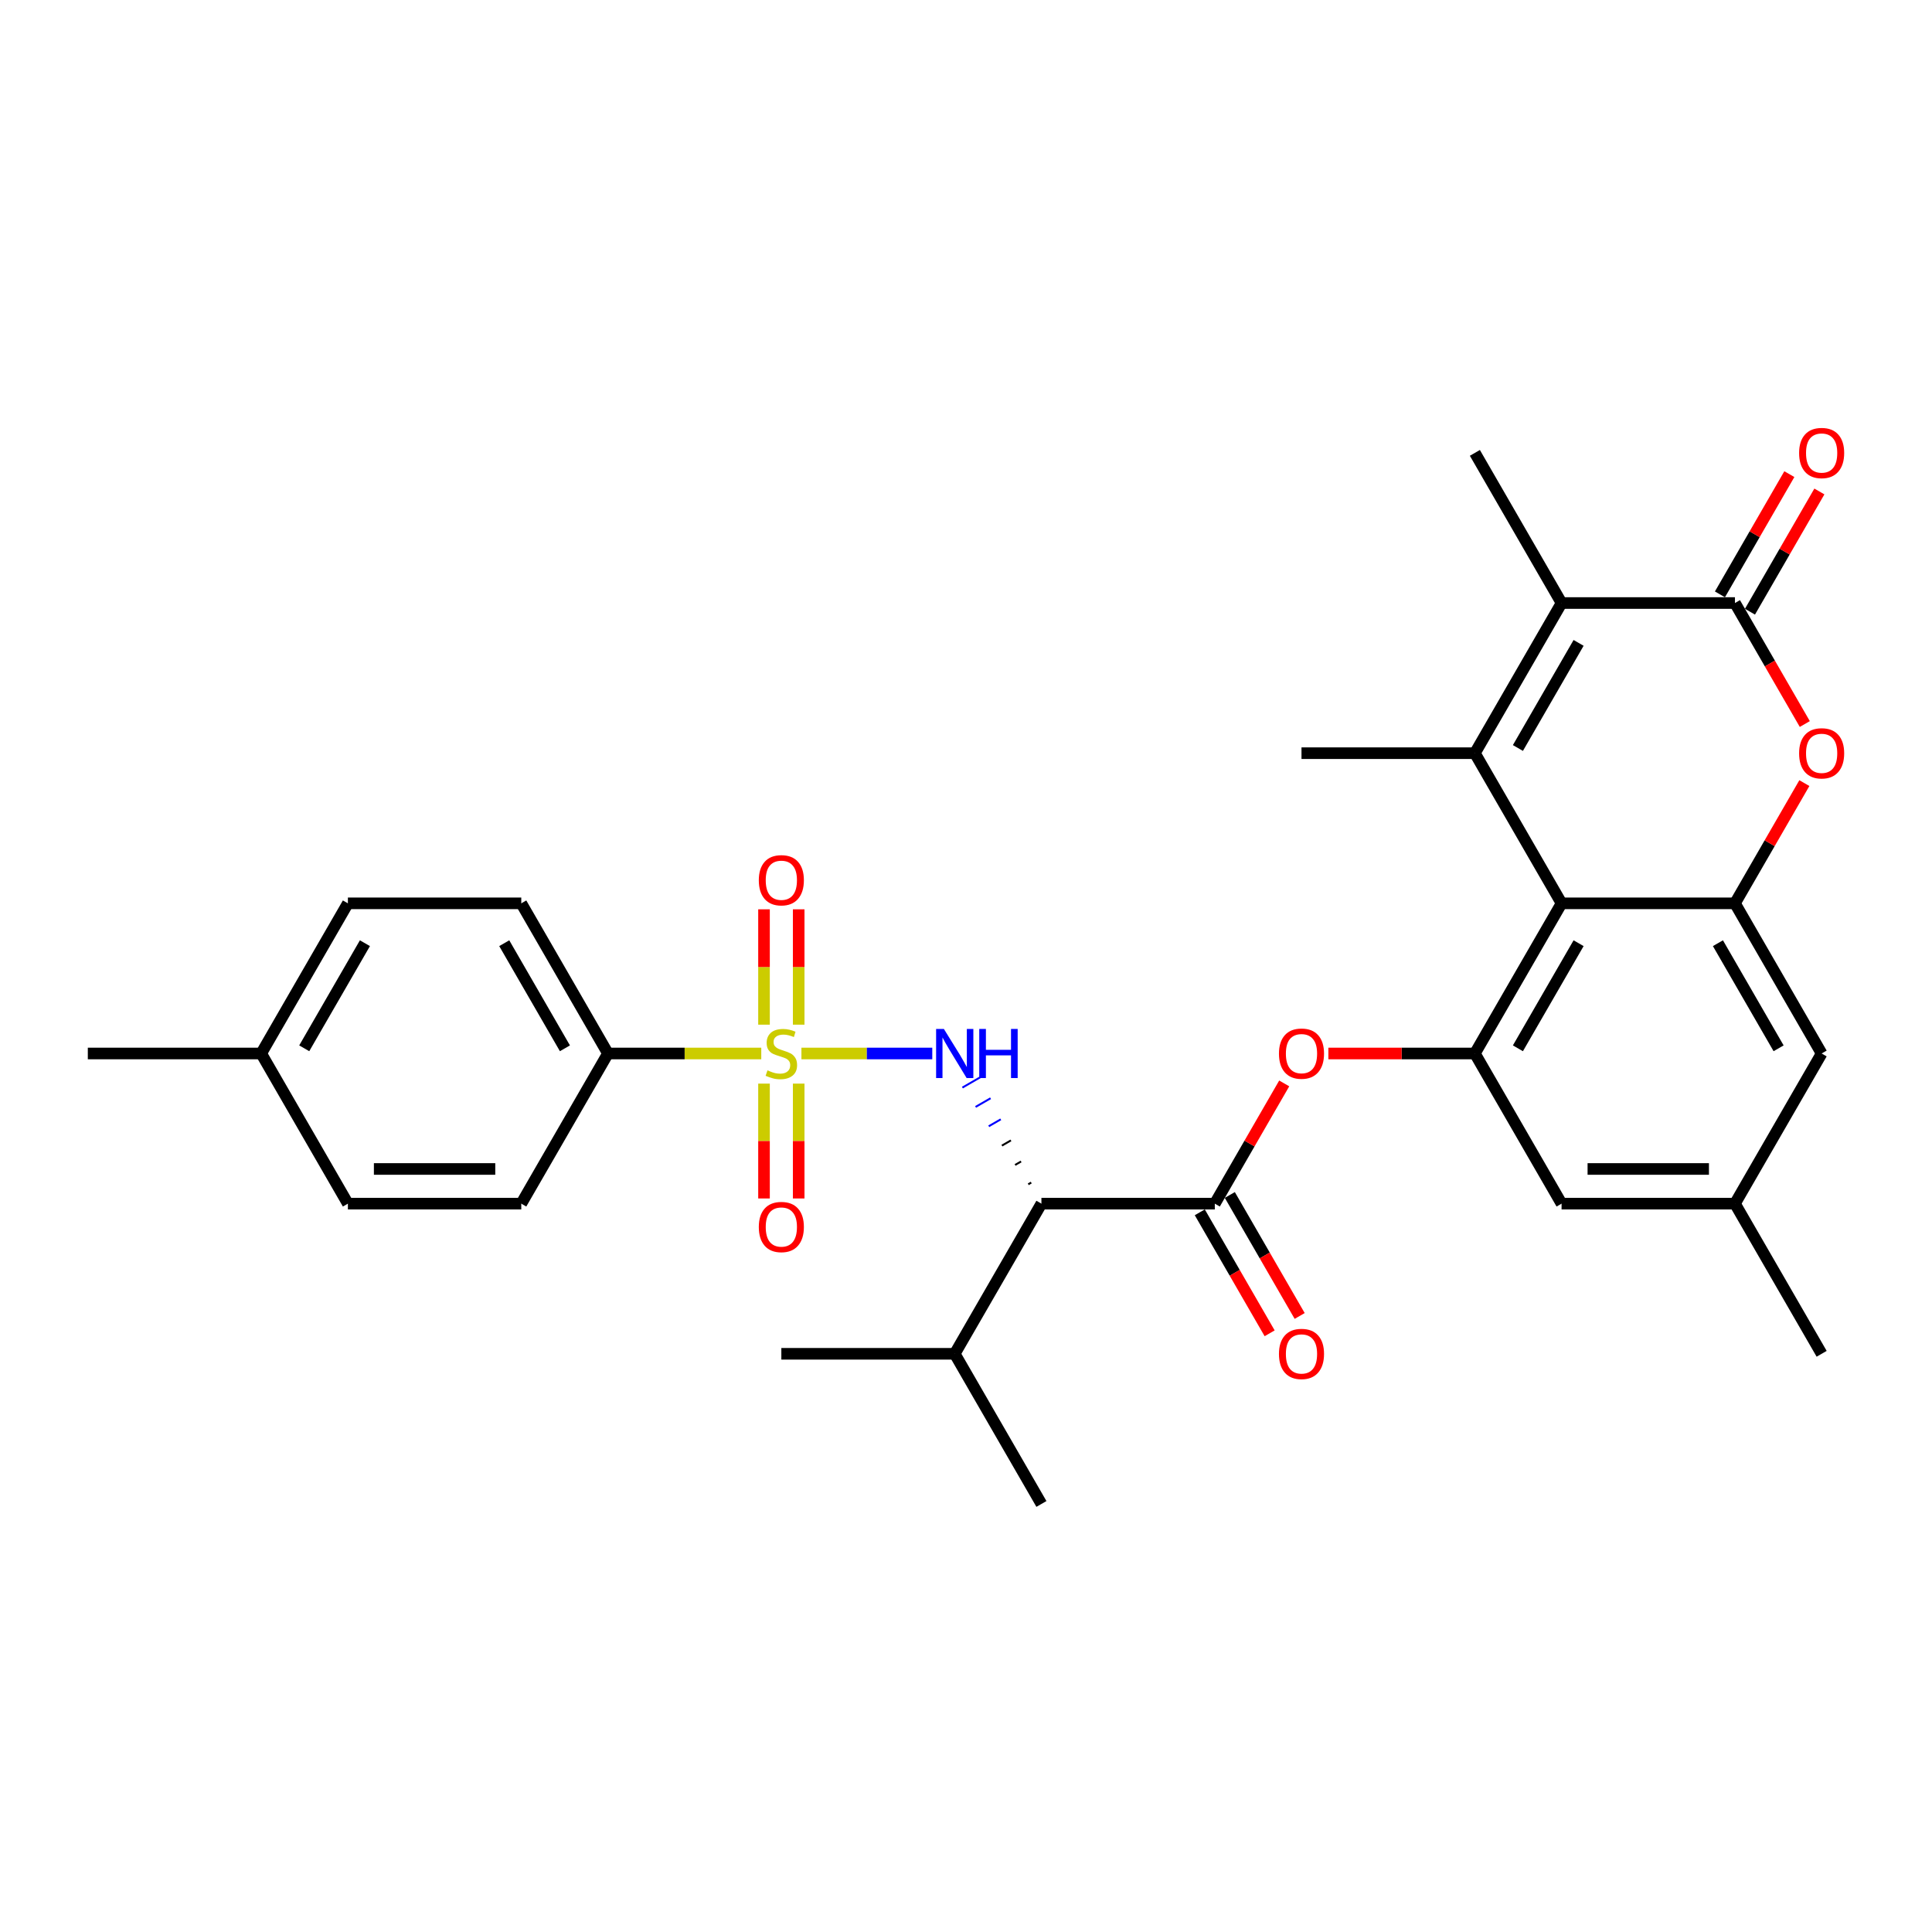<?xml version='1.0' encoding='iso-8859-1'?>
<svg version='1.1' baseProfile='full'
              xmlns='http://www.w3.org/2000/svg'
                      xmlns:rdkit='http://www.rdkit.org/xml'
                      xmlns:xlink='http://www.w3.org/1999/xlink'
                  xml:space='preserve'
width='1000px' height='1000px' viewBox='0 0 1000 1000'>
<!-- END OF HEADER -->
<rect style='opacity:1.0;fill:#FFFFFF;stroke:none' width='1000' height='1000' x='0' y='0'> </rect>
<path class='bond-2' d='M 414.816,545.285 L 448.681,545.285' style='fill:none;fill-rule:evenodd;stroke:#CCCC00;stroke-width:6px;stroke-linecap:butt;stroke-linejoin:miter;stroke-opacity:1' />
<path class='bond-2' d='M 448.681,545.285 L 482.545,545.285' style='fill:none;fill-rule:evenodd;stroke:#0000FF;stroke-width:6px;stroke-linecap:butt;stroke-linejoin:miter;stroke-opacity:1' />
<path class='bond-11' d='M 394.032,545.285 L 354.357,545.285' style='fill:none;fill-rule:evenodd;stroke:#CCCC00;stroke-width:6px;stroke-linecap:butt;stroke-linejoin:miter;stroke-opacity:1' />
<path class='bond-11' d='M 354.357,545.285 L 314.682,545.285' style='fill:none;fill-rule:evenodd;stroke:#000000;stroke-width:6px;stroke-linecap:butt;stroke-linejoin:miter;stroke-opacity:1' />
<path class='bond-12' d='M 395.45,560.882 L 395.45,590.603' style='fill:none;fill-rule:evenodd;stroke:#CCCC00;stroke-width:6px;stroke-linecap:butt;stroke-linejoin:miter;stroke-opacity:1' />
<path class='bond-12' d='M 395.45,590.603 L 395.45,620.323' style='fill:none;fill-rule:evenodd;stroke:#FF0000;stroke-width:6px;stroke-linecap:butt;stroke-linejoin:miter;stroke-opacity:1' />
<path class='bond-12' d='M 413.399,560.882 L 413.399,590.603' style='fill:none;fill-rule:evenodd;stroke:#CCCC00;stroke-width:6px;stroke-linecap:butt;stroke-linejoin:miter;stroke-opacity:1' />
<path class='bond-12' d='M 413.399,590.603 L 413.399,620.323' style='fill:none;fill-rule:evenodd;stroke:#FF0000;stroke-width:6px;stroke-linecap:butt;stroke-linejoin:miter;stroke-opacity:1' />
<path class='bond-13' d='M 413.399,530.37 L 413.399,500.515' style='fill:none;fill-rule:evenodd;stroke:#CCCC00;stroke-width:6px;stroke-linecap:butt;stroke-linejoin:miter;stroke-opacity:1' />
<path class='bond-13' d='M 413.399,500.515 L 413.399,470.659' style='fill:none;fill-rule:evenodd;stroke:#FF0000;stroke-width:6px;stroke-linecap:butt;stroke-linejoin:miter;stroke-opacity:1' />
<path class='bond-13' d='M 395.45,530.37 L 395.45,500.515' style='fill:none;fill-rule:evenodd;stroke:#CCCC00;stroke-width:6px;stroke-linecap:butt;stroke-linejoin:miter;stroke-opacity:1' />
<path class='bond-13' d='M 395.45,500.515 L 395.45,470.659' style='fill:none;fill-rule:evenodd;stroke:#FF0000;stroke-width:6px;stroke-linecap:butt;stroke-linejoin:miter;stroke-opacity:1' />
<path class='bond-0' d='M 763.394,389.847 L 808.265,467.566' style='fill:none;fill-rule:evenodd;stroke:#000000;stroke-width:6px;stroke-linecap:butt;stroke-linejoin:miter;stroke-opacity:1' />
<path class='bond-4' d='M 763.394,389.847 L 808.265,312.127' style='fill:none;fill-rule:evenodd;stroke:#000000;stroke-width:6px;stroke-linecap:butt;stroke-linejoin:miter;stroke-opacity:1' />
<path class='bond-4' d='M 785.669,387.163 L 817.078,332.76' style='fill:none;fill-rule:evenodd;stroke:#000000;stroke-width:6px;stroke-linecap:butt;stroke-linejoin:miter;stroke-opacity:1' />
<path class='bond-22' d='M 763.394,389.847 L 673.652,389.847' style='fill:none;fill-rule:evenodd;stroke:#000000;stroke-width:6px;stroke-linecap:butt;stroke-linejoin:miter;stroke-opacity:1' />
<path class='bond-1' d='M 808.265,467.566 L 763.394,545.285' style='fill:none;fill-rule:evenodd;stroke:#000000;stroke-width:6px;stroke-linecap:butt;stroke-linejoin:miter;stroke-opacity:1' />
<path class='bond-1' d='M 817.078,488.198 L 785.669,542.602' style='fill:none;fill-rule:evenodd;stroke:#000000;stroke-width:6px;stroke-linecap:butt;stroke-linejoin:miter;stroke-opacity:1' />
<path class='bond-6' d='M 808.265,467.566 L 898.008,467.566' style='fill:none;fill-rule:evenodd;stroke:#000000;stroke-width:6px;stroke-linecap:butt;stroke-linejoin:miter;stroke-opacity:1' />
<path class='bond-5' d='M 533.775,612.094 L 532.221,612.992' style='fill:none;fill-rule:evenodd;stroke:#000000;stroke-width:1.0px;stroke-linecap:butt;stroke-linejoin:miter;stroke-opacity:1' />
<path class='bond-5' d='M 528.513,601.184 L 525.404,602.979' style='fill:none;fill-rule:evenodd;stroke:#000000;stroke-width:1.0px;stroke-linecap:butt;stroke-linejoin:miter;stroke-opacity:1' />
<path class='bond-5' d='M 523.25,590.274 L 518.587,592.966' style='fill:none;fill-rule:evenodd;stroke:#000000;stroke-width:1.0px;stroke-linecap:butt;stroke-linejoin:miter;stroke-opacity:1' />
<path class='bond-5' d='M 517.987,579.364 L 511.77,582.954' style='fill:none;fill-rule:evenodd;stroke:#0000FF;stroke-width:1.0px;stroke-linecap:butt;stroke-linejoin:miter;stroke-opacity:1' />
<path class='bond-5' d='M 512.725,568.454 L 504.953,572.941' style='fill:none;fill-rule:evenodd;stroke:#0000FF;stroke-width:1.0px;stroke-linecap:butt;stroke-linejoin:miter;stroke-opacity:1' />
<path class='bond-5' d='M 507.462,557.544 L 498.136,562.929' style='fill:none;fill-rule:evenodd;stroke:#0000FF;stroke-width:1.0px;stroke-linecap:butt;stroke-linejoin:miter;stroke-opacity:1' />
<path class='bond-3' d='M 898.008,312.127 L 916.086,343.44' style='fill:none;fill-rule:evenodd;stroke:#000000;stroke-width:6px;stroke-linecap:butt;stroke-linejoin:miter;stroke-opacity:1' />
<path class='bond-3' d='M 916.086,343.44 L 934.164,374.752' style='fill:none;fill-rule:evenodd;stroke:#FF0000;stroke-width:6px;stroke-linecap:butt;stroke-linejoin:miter;stroke-opacity:1' />
<path class='bond-16' d='M 905.78,316.615 L 923.744,285.5' style='fill:none;fill-rule:evenodd;stroke:#000000;stroke-width:6px;stroke-linecap:butt;stroke-linejoin:miter;stroke-opacity:1' />
<path class='bond-16' d='M 923.744,285.5 L 941.708,254.385' style='fill:none;fill-rule:evenodd;stroke:#FF0000;stroke-width:6px;stroke-linecap:butt;stroke-linejoin:miter;stroke-opacity:1' />
<path class='bond-16' d='M 890.236,307.64 L 908.2,276.526' style='fill:none;fill-rule:evenodd;stroke:#000000;stroke-width:6px;stroke-linecap:butt;stroke-linejoin:miter;stroke-opacity:1' />
<path class='bond-16' d='M 908.2,276.526 L 926.164,245.411' style='fill:none;fill-rule:evenodd;stroke:#FF0000;stroke-width:6px;stroke-linecap:butt;stroke-linejoin:miter;stroke-opacity:1' />
<path class='bond-33' d='M 898.008,312.127 L 808.265,312.127' style='fill:none;fill-rule:evenodd;stroke:#000000;stroke-width:6px;stroke-linecap:butt;stroke-linejoin:miter;stroke-opacity:1' />
<path class='bond-23' d='M 808.265,312.127 L 763.394,234.408' style='fill:none;fill-rule:evenodd;stroke:#000000;stroke-width:6px;stroke-linecap:butt;stroke-linejoin:miter;stroke-opacity:1' />
<path class='bond-8' d='M 539.038,623.004 L 628.78,623.004' style='fill:none;fill-rule:evenodd;stroke:#000000;stroke-width:6px;stroke-linecap:butt;stroke-linejoin:miter;stroke-opacity:1' />
<path class='bond-19' d='M 539.038,623.004 L 494.167,700.724' style='fill:none;fill-rule:evenodd;stroke:#000000;stroke-width:6px;stroke-linecap:butt;stroke-linejoin:miter;stroke-opacity:1' />
<path class='bond-7' d='M 898.008,467.566 L 915.972,436.451' style='fill:none;fill-rule:evenodd;stroke:#000000;stroke-width:6px;stroke-linecap:butt;stroke-linejoin:miter;stroke-opacity:1' />
<path class='bond-7' d='M 915.972,436.451 L 933.936,405.336' style='fill:none;fill-rule:evenodd;stroke:#FF0000;stroke-width:6px;stroke-linecap:butt;stroke-linejoin:miter;stroke-opacity:1' />
<path class='bond-32' d='M 898.008,467.566 L 942.879,545.285' style='fill:none;fill-rule:evenodd;stroke:#000000;stroke-width:6px;stroke-linecap:butt;stroke-linejoin:miter;stroke-opacity:1' />
<path class='bond-32' d='M 889.195,488.198 L 920.604,542.602' style='fill:none;fill-rule:evenodd;stroke:#000000;stroke-width:6px;stroke-linecap:butt;stroke-linejoin:miter;stroke-opacity:1' />
<path class='bond-10' d='M 628.78,623.004 L 646.745,591.89' style='fill:none;fill-rule:evenodd;stroke:#000000;stroke-width:6px;stroke-linecap:butt;stroke-linejoin:miter;stroke-opacity:1' />
<path class='bond-10' d='M 646.745,591.89 L 664.709,560.775' style='fill:none;fill-rule:evenodd;stroke:#FF0000;stroke-width:6px;stroke-linecap:butt;stroke-linejoin:miter;stroke-opacity:1' />
<path class='bond-17' d='M 621.008,627.492 L 639.087,658.804' style='fill:none;fill-rule:evenodd;stroke:#000000;stroke-width:6px;stroke-linecap:butt;stroke-linejoin:miter;stroke-opacity:1' />
<path class='bond-17' d='M 639.087,658.804 L 657.165,690.116' style='fill:none;fill-rule:evenodd;stroke:#FF0000;stroke-width:6px;stroke-linecap:butt;stroke-linejoin:miter;stroke-opacity:1' />
<path class='bond-17' d='M 636.552,618.517 L 654.63,649.83' style='fill:none;fill-rule:evenodd;stroke:#000000;stroke-width:6px;stroke-linecap:butt;stroke-linejoin:miter;stroke-opacity:1' />
<path class='bond-17' d='M 654.63,649.83 L 672.709,681.142' style='fill:none;fill-rule:evenodd;stroke:#FF0000;stroke-width:6px;stroke-linecap:butt;stroke-linejoin:miter;stroke-opacity:1' />
<path class='bond-9' d='M 763.394,545.285 L 725.478,545.285' style='fill:none;fill-rule:evenodd;stroke:#000000;stroke-width:6px;stroke-linecap:butt;stroke-linejoin:miter;stroke-opacity:1' />
<path class='bond-9' d='M 725.478,545.285 L 687.562,545.285' style='fill:none;fill-rule:evenodd;stroke:#FF0000;stroke-width:6px;stroke-linecap:butt;stroke-linejoin:miter;stroke-opacity:1' />
<path class='bond-15' d='M 763.394,545.285 L 808.265,623.004' style='fill:none;fill-rule:evenodd;stroke:#000000;stroke-width:6px;stroke-linecap:butt;stroke-linejoin:miter;stroke-opacity:1' />
<path class='bond-20' d='M 314.682,545.285 L 269.811,467.566' style='fill:none;fill-rule:evenodd;stroke:#000000;stroke-width:6px;stroke-linecap:butt;stroke-linejoin:miter;stroke-opacity:1' />
<path class='bond-20' d='M 292.407,542.602 L 260.997,488.198' style='fill:none;fill-rule:evenodd;stroke:#000000;stroke-width:6px;stroke-linecap:butt;stroke-linejoin:miter;stroke-opacity:1' />
<path class='bond-21' d='M 314.682,545.285 L 269.811,623.004' style='fill:none;fill-rule:evenodd;stroke:#000000;stroke-width:6px;stroke-linecap:butt;stroke-linejoin:miter;stroke-opacity:1' />
<path class='bond-14' d='M 942.879,545.285 L 898.008,623.004' style='fill:none;fill-rule:evenodd;stroke:#000000;stroke-width:6px;stroke-linecap:butt;stroke-linejoin:miter;stroke-opacity:1' />
<path class='bond-18' d='M 808.265,623.004 L 898.008,623.004' style='fill:none;fill-rule:evenodd;stroke:#000000;stroke-width:6px;stroke-linecap:butt;stroke-linejoin:miter;stroke-opacity:1' />
<path class='bond-18' d='M 821.727,605.056 L 884.546,605.056' style='fill:none;fill-rule:evenodd;stroke:#000000;stroke-width:6px;stroke-linecap:butt;stroke-linejoin:miter;stroke-opacity:1' />
<path class='bond-27' d='M 898.008,623.004 L 942.879,700.724' style='fill:none;fill-rule:evenodd;stroke:#000000;stroke-width:6px;stroke-linecap:butt;stroke-linejoin:miter;stroke-opacity:1' />
<path class='bond-28' d='M 494.167,700.724 L 404.424,700.724' style='fill:none;fill-rule:evenodd;stroke:#000000;stroke-width:6px;stroke-linecap:butt;stroke-linejoin:miter;stroke-opacity:1' />
<path class='bond-29' d='M 494.167,700.724 L 539.038,778.443' style='fill:none;fill-rule:evenodd;stroke:#000000;stroke-width:6px;stroke-linecap:butt;stroke-linejoin:miter;stroke-opacity:1' />
<path class='bond-25' d='M 269.811,467.566 L 180.068,467.566' style='fill:none;fill-rule:evenodd;stroke:#000000;stroke-width:6px;stroke-linecap:butt;stroke-linejoin:miter;stroke-opacity:1' />
<path class='bond-24' d='M 269.811,623.004 L 180.068,623.004' style='fill:none;fill-rule:evenodd;stroke:#000000;stroke-width:6px;stroke-linecap:butt;stroke-linejoin:miter;stroke-opacity:1' />
<path class='bond-24' d='M 256.349,605.056 L 193.53,605.056' style='fill:none;fill-rule:evenodd;stroke:#000000;stroke-width:6px;stroke-linecap:butt;stroke-linejoin:miter;stroke-opacity:1' />
<path class='bond-26' d='M 180.068,623.004 L 135.197,545.285' style='fill:none;fill-rule:evenodd;stroke:#000000;stroke-width:6px;stroke-linecap:butt;stroke-linejoin:miter;stroke-opacity:1' />
<path class='bond-31' d='M 180.068,467.566 L 135.197,545.285' style='fill:none;fill-rule:evenodd;stroke:#000000;stroke-width:6px;stroke-linecap:butt;stroke-linejoin:miter;stroke-opacity:1' />
<path class='bond-31' d='M 188.881,488.198 L 157.472,542.602' style='fill:none;fill-rule:evenodd;stroke:#000000;stroke-width:6px;stroke-linecap:butt;stroke-linejoin:miter;stroke-opacity:1' />
<path class='bond-30' d='M 135.197,545.285 L 45.455,545.285' style='fill:none;fill-rule:evenodd;stroke:#000000;stroke-width:6px;stroke-linecap:butt;stroke-linejoin:miter;stroke-opacity:1' />
<path  class='atom-0' d='M 397.245 554.008
Q 397.532 554.116, 398.717 554.618
Q 399.901 555.121, 401.194 555.444
Q 402.522 555.731, 403.814 555.731
Q 406.219 555.731, 407.619 554.582
Q 409.019 553.398, 409.019 551.352
Q 409.019 549.952, 408.301 549.09
Q 407.619 548.229, 406.542 547.762
Q 405.465 547.295, 403.67 546.757
Q 401.409 546.075, 400.045 545.429
Q 398.717 544.783, 397.747 543.419
Q 396.814 542.054, 396.814 539.757
Q 396.814 536.562, 398.968 534.588
Q 401.158 532.614, 405.465 532.614
Q 408.409 532.614, 411.747 534.014
L 410.922 536.778
Q 407.87 535.521, 405.573 535.521
Q 403.096 535.521, 401.732 536.562
Q 400.368 537.567, 400.404 539.326
Q 400.404 540.69, 401.086 541.516
Q 401.804 542.342, 402.809 542.808
Q 403.85 543.275, 405.573 543.813
Q 407.87 544.531, 409.234 545.249
Q 410.599 545.967, 411.568 547.439
Q 412.573 548.875, 412.573 551.352
Q 412.573 554.87, 410.204 556.772
Q 407.87 558.639, 403.958 558.639
Q 401.696 558.639, 399.973 558.136
Q 398.286 557.67, 396.276 556.844
L 397.245 554.008
' fill='#CCCC00'/>
<path  class='atom-3' d='M 488.549 532.578
L 496.877 546.039
Q 497.703 547.367, 499.031 549.772
Q 500.359 552.177, 500.431 552.321
L 500.431 532.578
L 503.805 532.578
L 503.805 557.993
L 500.323 557.993
L 491.385 543.275
Q 490.344 541.552, 489.231 539.578
Q 488.154 537.603, 487.831 536.993
L 487.831 557.993
L 484.528 557.993
L 484.528 532.578
L 488.549 532.578
' fill='#0000FF'/>
<path  class='atom-3' d='M 506.856 532.578
L 510.302 532.578
L 510.302 543.383
L 523.297 543.383
L 523.297 532.578
L 526.743 532.578
L 526.743 557.993
L 523.297 557.993
L 523.297 546.254
L 510.302 546.254
L 510.302 557.993
L 506.856 557.993
L 506.856 532.578
' fill='#0000FF'/>
<path  class='atom-8' d='M 931.212 389.919
Q 931.212 383.816, 934.228 380.406
Q 937.243 376.996, 942.879 376.996
Q 948.515 376.996, 951.53 380.406
Q 954.545 383.816, 954.545 389.919
Q 954.545 396.093, 951.494 399.611
Q 948.443 403.093, 942.879 403.093
Q 937.279 403.093, 934.228 399.611
Q 931.212 396.129, 931.212 389.919
M 942.879 400.221
Q 946.756 400.221, 948.838 397.636
Q 950.956 395.016, 950.956 389.919
Q 950.956 384.929, 948.838 382.416
Q 946.756 379.867, 942.879 379.867
Q 939.002 379.867, 936.884 382.38
Q 934.802 384.893, 934.802 389.919
Q 934.802 395.052, 936.884 397.636
Q 939.002 400.221, 942.879 400.221
' fill='#FF0000'/>
<path  class='atom-11' d='M 661.985 545.357
Q 661.985 539.254, 665 535.844
Q 668.016 532.434, 673.652 532.434
Q 679.287 532.434, 682.303 535.844
Q 685.318 539.254, 685.318 545.357
Q 685.318 551.531, 682.267 555.049
Q 679.216 558.531, 673.652 558.531
Q 668.052 558.531, 665 555.049
Q 661.985 551.567, 661.985 545.357
M 673.652 555.659
Q 677.528 555.659, 679.611 553.075
Q 681.728 550.454, 681.728 545.357
Q 681.728 540.367, 679.611 537.855
Q 677.528 535.306, 673.652 535.306
Q 669.775 535.306, 667.657 537.819
Q 665.575 540.331, 665.575 545.357
Q 665.575 550.49, 667.657 553.075
Q 669.775 555.659, 673.652 555.659
' fill='#FF0000'/>
<path  class='atom-13' d='M 392.758 635.099
Q 392.758 628.997, 395.773 625.587
Q 398.788 622.176, 404.424 622.176
Q 410.06 622.176, 413.075 625.587
Q 416.091 628.997, 416.091 635.099
Q 416.091 641.274, 413.04 644.792
Q 409.988 648.274, 404.424 648.274
Q 398.824 648.274, 395.773 644.792
Q 392.758 641.31, 392.758 635.099
M 404.424 645.402
Q 408.301 645.402, 410.383 642.817
Q 412.501 640.197, 412.501 635.099
Q 412.501 630.11, 410.383 627.597
Q 408.301 625.048, 404.424 625.048
Q 400.547 625.048, 398.43 627.561
Q 396.347 630.074, 396.347 635.099
Q 396.347 640.233, 398.43 642.817
Q 400.547 645.402, 404.424 645.402
' fill='#FF0000'/>
<path  class='atom-14' d='M 392.758 455.615
Q 392.758 449.512, 395.773 446.102
Q 398.788 442.692, 404.424 442.692
Q 410.06 442.692, 413.075 446.102
Q 416.091 449.512, 416.091 455.615
Q 416.091 461.789, 413.04 465.307
Q 409.988 468.789, 404.424 468.789
Q 398.824 468.789, 395.773 465.307
Q 392.758 461.825, 392.758 455.615
M 404.424 465.917
Q 408.301 465.917, 410.383 463.332
Q 412.501 460.712, 412.501 455.615
Q 412.501 450.625, 410.383 448.112
Q 408.301 445.563, 404.424 445.563
Q 400.547 445.563, 398.43 448.076
Q 396.347 450.589, 396.347 455.615
Q 396.347 460.748, 398.43 463.332
Q 400.547 465.917, 404.424 465.917
' fill='#FF0000'/>
<path  class='atom-17' d='M 931.212 234.48
Q 931.212 228.378, 934.228 224.967
Q 937.243 221.557, 942.879 221.557
Q 948.515 221.557, 951.53 224.967
Q 954.545 228.378, 954.545 234.48
Q 954.545 240.654, 951.494 244.172
Q 948.443 247.654, 942.879 247.654
Q 937.279 247.654, 934.228 244.172
Q 931.212 240.69, 931.212 234.48
M 942.879 244.782
Q 946.756 244.782, 948.838 242.198
Q 950.956 239.577, 950.956 234.48
Q 950.956 229.49, 948.838 226.978
Q 946.756 224.429, 942.879 224.429
Q 939.002 224.429, 936.884 226.942
Q 934.802 229.454, 934.802 234.48
Q 934.802 239.613, 936.884 242.198
Q 939.002 244.782, 942.879 244.782
' fill='#FF0000'/>
<path  class='atom-18' d='M 661.985 700.795
Q 661.985 694.693, 665 691.283
Q 668.016 687.873, 673.652 687.873
Q 679.287 687.873, 682.303 691.283
Q 685.318 694.693, 685.318 700.795
Q 685.318 706.97, 682.267 710.488
Q 679.216 713.97, 673.652 713.97
Q 668.052 713.97, 665 710.488
Q 661.985 707.006, 661.985 700.795
M 673.652 711.098
Q 677.528 711.098, 679.611 708.513
Q 681.728 705.893, 681.728 700.795
Q 681.728 695.806, 679.611 693.293
Q 677.528 690.744, 673.652 690.744
Q 669.775 690.744, 667.657 693.257
Q 665.575 695.77, 665.575 700.795
Q 665.575 705.929, 667.657 708.513
Q 669.775 711.098, 673.652 711.098
' fill='#FF0000'/>
</svg>
